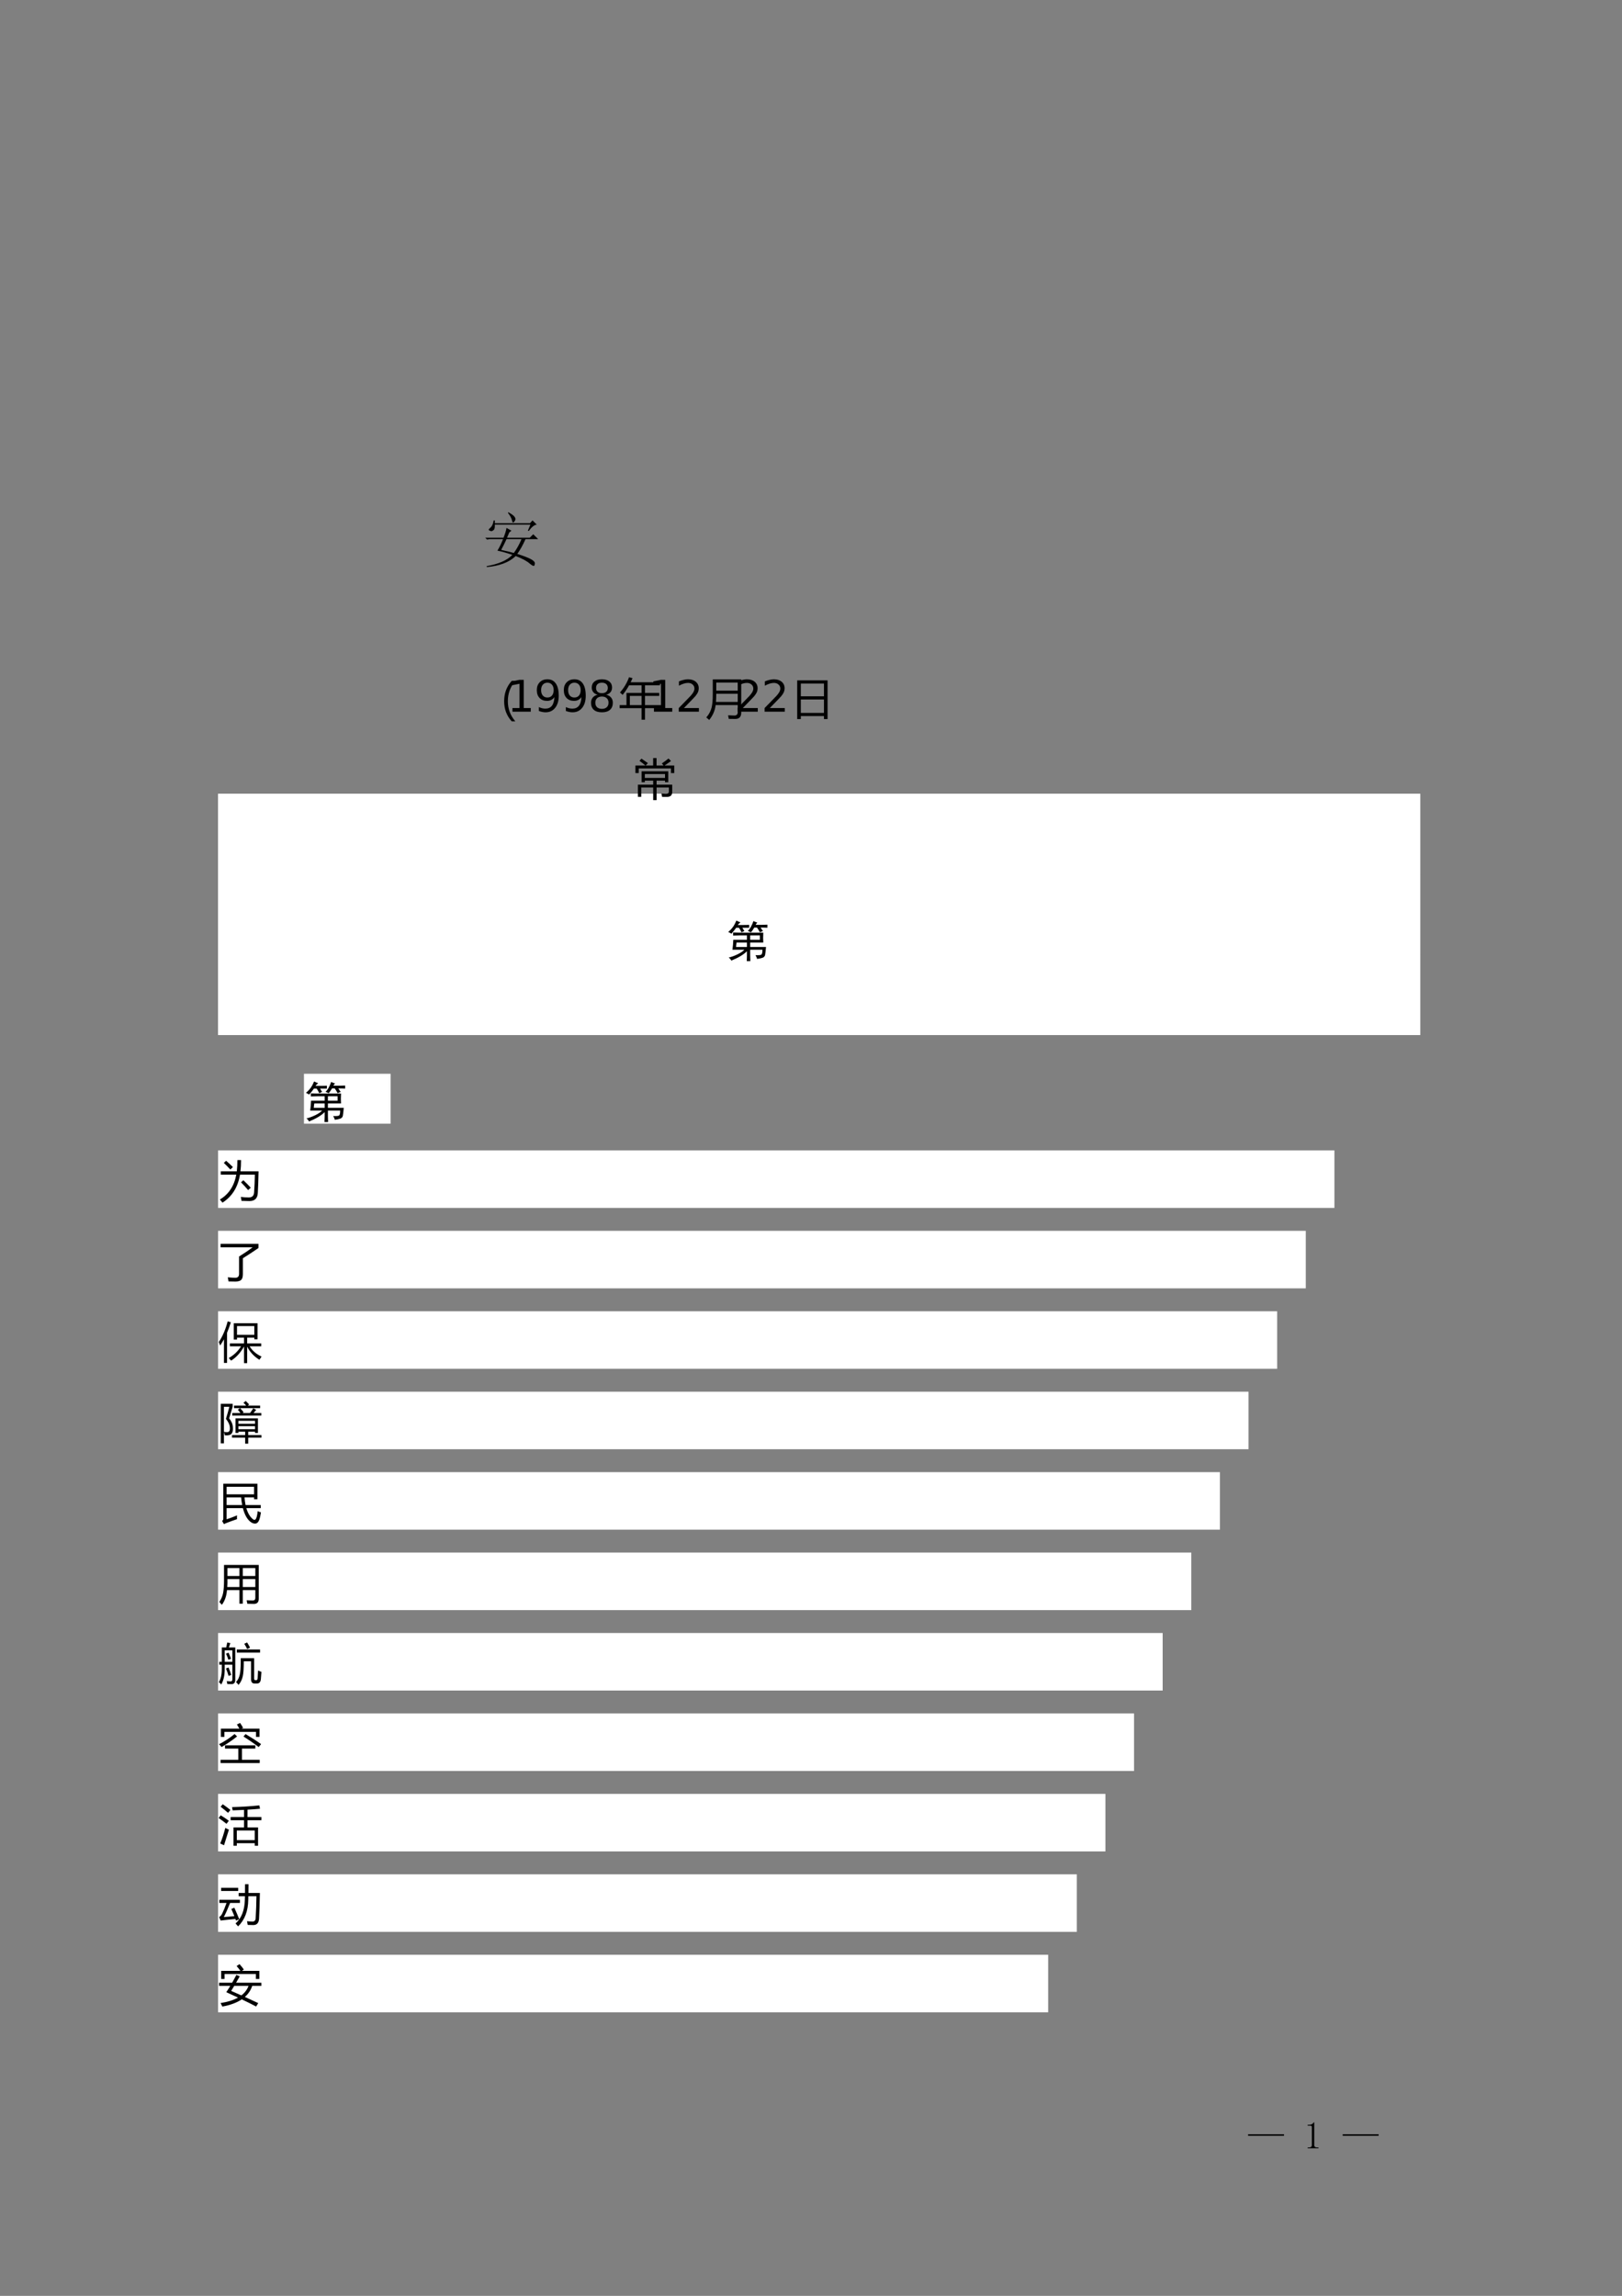 <?xml version="1.0" encoding="UTF-8"?>
<svg xmlns="http://www.w3.org/2000/svg" xmlns:xlink="http://www.w3.org/1999/xlink" width="595pt" height="842pt" viewBox="0 0 595 842" version="1.1">
<rect x="0" y="0" width="595" height="842" fill="#808080" stroke="none"/>
<defs>
<g>
<symbol overflow="visible" id="glyph0-0">
<path style="stroke:none;" d=""/>
</symbol>
<symbol overflow="visible" id="glyph0-1">
<path style="stroke:none;" d="M 9.109 -12.297 L 10.922 -11.266 L 10.141 -10.656 L 9.281 -8.688 L 17.625 -8.688 L 18.906 -9.969 L 20.719 -8.172 L 16.078 -8.172 C 15.098 -5.992 14.094 -4.188 13.062 -2.75 C 15.414 -2.008 17.094 -1.363 18.094 -0.812 C 19.094 -0.27 19.562 0.27 19.5 0.812 C 19.445 1.363 19.305 1.641 19.078 1.641 C 18.797 1.641 18.336 1.379 17.703 0.859 C 16.617 -0.117 14.875 -1.066 12.469 -1.984 C 11.207 -0.773 9.672 0.156 7.859 0.812 C 6.055 1.477 4.066 1.895 1.891 2.062 L 1.812 1.719 C 6.164 0.977 9.316 -0.395 11.266 -2.406 C 9.254 -3.094 7.422 -3.609 5.766 -3.953 C 6.453 -5.047 7.141 -6.453 7.828 -8.172 L 2.844 -8.172 L 1.984 -8 L 1.297 -8.688 L 8 -8.688 C 8.57 -10.062 8.941 -11.266 9.109 -12.297 Z M 9.109 -8.172 C 8.484 -6.797 7.828 -5.477 7.141 -4.219 C 9.254 -3.758 10.801 -3.383 11.781 -3.094 C 12.812 -4.469 13.754 -6.16 14.609 -8.172 Z M 9.625 -17.797 L 9.797 -18.047 C 10.891 -17.422 11.594 -16.922 11.906 -16.547 C 12.219 -16.172 12.375 -15.844 12.375 -15.562 C 12.375 -15.27 12.258 -14.977 12.031 -14.688 C 11.801 -14.406 11.629 -14.266 11.516 -14.266 C 11.348 -14.266 11.207 -14.551 11.094 -15.125 C 10.863 -15.988 10.375 -16.879 9.625 -17.797 Z M 16.938 -11.266 L 17.875 -13.5 L 4.812 -13.5 C 4.875 -12.469 4.734 -11.805 4.391 -11.516 C 4.047 -11.234 3.758 -11.094 3.531 -11.094 C 3.414 -11.094 3.227 -11.148 2.969 -11.266 C 2.707 -11.379 2.578 -11.492 2.578 -11.609 C 2.578 -11.773 2.781 -12.031 3.188 -12.375 C 3.812 -12.895 4.211 -13.785 4.391 -15.047 L 4.812 -15.047 L 4.812 -14.016 L 17.703 -14.016 L 18.656 -15.047 L 20.203 -13.5 C 19.336 -13.438 18.363 -12.66 17.281 -11.172 Z M 16.938 -11.266 "/>
</symbol>
<symbol overflow="visible" id="glyph1-0">
<path style="stroke:none;" d="M 1.406 0 L 1.406 -11.797 L 9.75 -11.797 L 9.75 0 Z M 2.656 -1.25 L 8.516 -1.25 L 8.516 -10.547 L 2.656 -10.547 Z M 2.656 -1.25 "/>
</symbol>
<symbol overflow="visible" id="glyph1-1">
<path style="stroke:none;" d="M 13.219 2.75 C 11.363 0.719 10.438 -1.738 10.438 -4.625 C 10.438 -7.551 11.363 -10.039 13.219 -12.094 L 14.562 -12.094 C 12.719 -9.988 11.797 -7.504 11.797 -4.641 C 11.797 -1.828 12.711 0.633 14.547 2.75 Z M 13.219 2.75 "/>
</symbol>
<symbol overflow="visible" id="glyph1-2">
<path style="stroke:none;" d="M 0.297 -3.203 L 2.812 -3.203 L 2.812 -7.672 L 8.344 -7.672 L 8.344 -10.453 L 3.75 -10.453 C 3.051 -9.18 2.266 -8.016 1.391 -6.953 C 1.117 -7.242 0.797 -7.535 0.422 -7.828 C 1.898 -9.492 3.008 -11.363 3.75 -13.438 L 5.031 -13.078 C 4.812 -12.555 4.582 -12.055 4.344 -11.578 L 15.094 -11.578 L 15.094 -10.453 L 9.609 -10.453 L 9.609 -7.672 L 14.828 -7.672 L 14.828 -6.578 L 9.609 -6.578 L 9.609 -3.203 L 15.797 -3.203 L 15.797 -2.078 L 9.609 -2.078 L 9.609 2.156 L 8.344 2.156 L 8.344 -2.078 L 0.297 -2.078 Z M 4.047 -3.203 L 8.344 -3.203 L 8.344 -6.578 L 4.047 -6.578 Z M 4.047 -3.203 "/>
</symbol>
<symbol overflow="visible" id="glyph1-3">
<path style="stroke:none;" d="M 4.016 -3.219 C 3.773 -1.207 2.988 0.613 1.656 2.25 C 1.32 1.926 0.961 1.613 0.578 1.312 C 1.586 0.207 2.266 -1.098 2.609 -2.609 C 2.848 -3.723 2.969 -5.266 2.969 -7.234 L 2.969 -12.641 L 13.406 -12.641 L 13.406 -0.453 C 13.406 1.098 12.672 1.875 11.203 1.875 C 10.586 1.875 9.797 1.863 8.828 1.844 C 8.773 1.469 8.695 1.031 8.594 0.531 C 9.551 0.594 10.305 0.625 10.859 0.625 C 11.703 0.625 12.125 0.207 12.125 -0.625 L 12.125 -3.219 Z M 4.141 -4.359 L 12.125 -4.359 L 12.125 -7.359 L 4.25 -7.359 C 4.25 -6.316 4.211 -5.316 4.141 -4.359 Z M 4.25 -11.469 L 4.25 -8.5 L 12.125 -8.5 L 12.125 -11.469 Z M 4.25 -11.469 "/>
</symbol>
<symbol overflow="visible" id="glyph1-4">
<path style="stroke:none;" d="M 2.438 -12.281 L 13.578 -12.281 L 13.578 1.922 L 12.25 1.922 L 12.25 0.812 L 3.766 0.812 L 3.766 1.922 L 2.438 1.922 Z M 3.766 -5.266 L 3.766 -0.344 L 12.25 -0.344 L 12.25 -5.266 Z M 3.766 -11.109 L 3.766 -6.438 L 12.25 -6.438 L 12.25 -11.109 Z M 3.766 -11.109 "/>
</symbol>
<symbol overflow="visible" id="glyph1-5">
<path style="stroke:none;" d="M 3.031 0.938 L 1.812 0.938 L 1.812 -3.531 L 7.406 -3.531 L 7.406 -5 L 4.344 -5 L 4.344 -4.438 L 3.156 -4.438 L 3.156 -8.422 L 12.938 -8.422 L 12.938 -4.438 L 11.75 -4.438 L 11.75 -5 L 8.656 -5 L 8.656 -3.531 L 14.391 -3.531 L 14.391 -0.859 C 14.391 0.348 13.758 0.953 12.5 0.953 C 11.969 0.953 11.359 0.945 10.672 0.938 C 10.609 0.57 10.531 0.164 10.438 -0.281 C 11.07 -0.219 11.66 -0.188 12.203 -0.188 C 12.848 -0.188 13.172 -0.469 13.172 -1.031 L 13.172 -2.5 L 8.656 -2.5 L 8.656 2.141 L 7.406 2.141 L 7.406 -2.5 L 3.031 -2.5 Z M 0.891 -10.547 L 4.578 -10.547 C 3.879 -11.141 3.148 -11.711 2.391 -12.266 L 3.109 -13.078 C 3.891 -12.555 4.676 -12.008 5.469 -11.438 L 4.641 -10.547 L 7.391 -10.547 L 7.391 -13.281 L 8.641 -13.281 L 8.641 -10.547 L 11.219 -10.547 L 10.594 -11.328 C 11.445 -11.891 12.258 -12.488 13.031 -13.125 L 13.938 -12.203 C 13.195 -11.648 12.41 -11.098 11.578 -10.547 L 15.141 -10.547 L 15.141 -7.781 L 13.922 -7.781 L 13.922 -9.484 L 2.109 -9.484 L 2.109 -7.781 L 0.891 -7.781 Z M 11.75 -7.422 L 4.344 -7.422 L 4.344 -6 L 11.75 -6 Z M 11.75 -7.422 "/>
</symbol>
<symbol overflow="visible" id="glyph1-6">
<path style="stroke:none;" d="M 0.891 -9.219 L 6.766 -9.219 C 6.91 -10.488 6.984 -11.867 6.984 -13.359 L 8.328 -13.359 C 8.328 -11.805 8.254 -10.426 8.109 -9.219 L 14.75 -9.219 C 14.688 -6 14.594 -3.344 14.469 -1.25 C 14.363 0.707 13.332 1.688 11.375 1.688 C 10.562 1.688 9.598 1.66 8.484 1.609 C 8.441 1.203 8.363 0.719 8.25 0.156 C 9.227 0.289 10.191 0.359 11.141 0.359 C 12.391 0.359 13.047 -0.258 13.109 -1.5 C 13.254 -3.539 13.348 -5.707 13.391 -8 L 7.938 -8 C 7.176 -3.406 5.035 0.016 1.516 2.266 C 1.223 1.898 0.906 1.516 0.562 1.109 C 3.801 -0.805 5.805 -3.844 6.578 -8 L 0.891 -8 Z M 8.312 -5.188 L 9.172 -5.953 C 10.172 -5.023 11.078 -4.113 11.891 -3.219 L 10.922 -2.344 C 10.117 -3.289 9.25 -4.238 8.312 -5.188 Z M 2 -12.312 L 2.844 -13.094 C 3.707 -12.344 4.539 -11.57 5.344 -10.781 L 4.391 -9.891 C 3.617 -10.734 2.82 -11.539 2 -12.312 Z M 2 -12.312 "/>
</symbol>
<symbol overflow="visible" id="glyph1-7">
<path style="stroke:none;" d="M 7.594 -7.484 C 9.375 -8.578 11.031 -9.695 12.562 -10.844 L 0.828 -10.844 L 0.828 -12.141 L 14.719 -12.141 L 14.719 -10.594 C 12.852 -9.312 10.945 -8.062 9 -6.844 L 9 -1.094 C 9 -0.051 8.801 0.664 8.406 1.062 C 8.02 1.477 7.305 1.691 6.266 1.703 C 5.691 1.703 4.844 1.688 3.719 1.656 C 3.656 1.133 3.57 0.629 3.469 0.141 C 4.508 0.254 5.406 0.316 6.156 0.328 C 7.113 0.336 7.594 -0.141 7.594 -1.109 Z M 7.594 -7.484 "/>
</symbol>
<symbol overflow="visible" id="glyph1-8">
<path style="stroke:none;" d="M 5.656 -12.516 L 14.375 -12.516 L 14.375 -6.625 L 13.188 -6.625 L 13.188 -7.219 L 10.562 -7.219 L 10.562 -5.109 L 15.719 -5.109 L 15.719 -4.047 L 11.469 -4.047 C 12.426 -2.453 13.883 -1.195 15.844 -0.281 C 15.52 0.176 15.258 0.566 15.062 0.891 C 13.102 -0.305 11.602 -1.914 10.562 -3.938 L 10.562 2.125 L 9.422 2.125 L 9.422 -4 C 8.16 -1.727 6.582 0.004 4.688 1.203 C 4.445 0.91 4.156 0.594 3.812 0.25 C 5.664 -0.781 7.172 -2.211 8.328 -4.047 L 4.234 -4.047 L 4.234 -5.109 L 9.422 -5.109 L 9.422 -7.219 L 6.844 -7.219 L 6.844 -6.516 L 5.656 -6.516 Z M 0.172 -5.625 C 1.566 -7.707 2.648 -10.234 3.422 -13.203 L 4.578 -12.859 C 4.148 -11.484 3.688 -10.195 3.188 -9 L 3.188 2.047 L 2.062 2.047 L 2.062 -6.641 C 1.613 -5.816 1.145 -5.051 0.656 -4.344 C 0.508 -4.781 0.348 -5.207 0.172 -5.625 Z M 13.188 -11.469 L 6.844 -11.469 L 6.844 -8.266 L 13.188 -8.266 Z M 13.188 -11.469 "/>
</symbol>
<symbol overflow="visible" id="glyph1-9">
<path style="stroke:none;" d="M 5 -0.984 L 9.828 -0.984 L 9.828 -2.234 L 7.359 -2.234 L 7.359 -1.766 L 6.297 -1.766 L 6.297 -7.125 L 14.516 -7.125 L 14.516 -1.766 L 13.453 -1.766 L 13.453 -2.234 L 10.953 -2.234 L 10.953 -0.984 L 15.797 -0.984 L 15.797 -0.047 L 10.953 -0.047 L 10.953 2.156 L 9.828 2.156 L 9.828 -0.047 L 5 -0.047 Z M 5.281 -4.328 C 5.551 -2.285 5.066 -1.16 3.828 -0.953 C 3.422 -0.867 2.938 -0.852 2.375 -0.906 C 2.289 -1.312 2.18 -1.727 2.047 -2.156 L 2.047 2.047 L 0.891 2.047 L 0.891 -12.453 L 5.25 -12.453 L 5.25 -11.359 C 4.812 -9.91 4.379 -8.504 3.953 -7.141 C 4.742 -6.129 5.188 -5.191 5.281 -4.328 Z M 5.094 -9.078 L 8.125 -9.078 C 7.82 -9.473 7.492 -9.879 7.141 -10.297 L 7.953 -10.875 L 5.75 -10.875 L 5.75 -11.812 L 10.203 -11.812 C 9.848 -12.219 9.516 -12.566 9.203 -12.859 L 10.047 -13.5 C 10.461 -13.102 10.883 -12.676 11.312 -12.219 L 10.797 -11.812 L 15.328 -11.812 L 15.328 -10.875 L 7.984 -10.875 C 8.461 -10.363 8.895 -9.867 9.281 -9.391 L 8.859 -9.078 L 11.609 -9.078 C 12.035 -9.629 12.43 -10.207 12.797 -10.812 L 13.891 -10.234 C 13.547 -9.828 13.211 -9.441 12.891 -9.078 L 15.75 -9.078 L 15.75 -8.141 L 5.094 -8.141 Z M 3.438 -2.078 C 4.145 -2.203 4.383 -2.941 4.156 -4.297 C 4.02 -5.055 3.562 -5.938 2.781 -6.938 C 3.258 -8.5 3.676 -9.973 4.031 -11.359 L 2.047 -11.359 L 2.047 -2.188 C 2.555 -2.07 3.02 -2.035 3.438 -2.078 Z M 7.359 -3.141 L 13.453 -3.141 L 13.453 -4.25 L 7.359 -4.25 Z M 13.453 -6.219 L 7.359 -6.219 L 7.359 -5.125 L 13.453 -5.125 Z M 13.453 -6.219 "/>
</symbol>
<symbol overflow="visible" id="glyph1-10">
<path style="stroke:none;" d="M 1.812 -12.656 L 14.328 -12.656 L 14.328 -6.953 L 13.094 -6.953 L 13.094 -7.641 L 9.594 -7.641 C 9.676 -6.609 9.805 -5.672 9.984 -4.828 L 15.547 -4.828 L 15.547 -3.703 L 10.266 -3.703 C 10.797 -1.879 11.586 -0.535 12.641 0.328 C 13.16 0.754 13.566 0.672 13.859 0.078 C 14.109 -0.441 14.297 -1.332 14.422 -2.594 C 14.898 -2.383 15.301 -2.234 15.625 -2.141 C 15.445 -0.961 15.234 -0.035 14.984 0.641 C 14.641 1.523 14.125 1.969 13.438 1.969 C 12.812 1.969 12.195 1.703 11.594 1.172 C 10.445 0.18 9.582 -1.441 9 -3.703 L 3.031 -3.703 L 3.031 0.391 C 4.227 0.004 5.504 -0.473 6.859 -1.047 C 6.816 -0.566 6.812 -0.102 6.844 0.344 C 5.156 0.914 3.754 1.426 2.641 1.875 C 2.516 1.938 2.32 2.035 2.062 2.172 L 1.375 1.016 C 1.664 0.805 1.812 0.516 1.812 0.141 Z M 13.094 -11.531 L 3.031 -11.531 L 3.031 -8.766 L 13.094 -8.766 Z M 8.344 -7.641 L 3.031 -7.641 L 3.031 -4.828 L 8.75 -4.828 C 8.582 -5.68 8.445 -6.617 8.344 -7.641 Z M 8.344 -7.641 "/>
</symbol>
<symbol overflow="visible" id="glyph1-11">
<path style="stroke:none;" d="M 7.719 1.844 L 7.719 -3.141 L 3.172 -3.141 C 2.992 -0.961 2.363 0.836 1.281 2.266 C 1.008 1.922 0.703 1.562 0.359 1.188 C 1.035 0.219 1.492 -0.848 1.734 -2.016 C 1.961 -3.141 2.078 -4.734 2.078 -6.797 L 2.078 -12.375 L 14.812 -12.375 L 14.812 0.062 C 14.812 1.301 14.223 1.922 13.047 1.922 C 12.328 1.922 11.52 1.906 10.625 1.875 C 10.57 1.531 10.492 1.098 10.391 0.578 C 11.297 0.641 12.031 0.672 12.594 0.672 C 13.238 0.672 13.562 0.359 13.562 -0.266 L 13.562 -3.141 L 8.969 -3.141 L 8.969 1.844 Z M 8.969 -4.266 L 13.562 -4.266 L 13.562 -7.188 L 8.969 -7.188 Z M 13.562 -11.219 L 8.969 -11.219 L 8.969 -8.312 L 13.562 -8.312 Z M 3.266 -4.266 L 7.719 -4.266 L 7.719 -7.188 L 3.328 -7.188 C 3.359 -6.176 3.336 -5.203 3.266 -4.266 Z M 3.328 -11.219 L 3.328 -8.312 L 7.719 -8.312 L 7.719 -11.219 Z M 3.328 -11.219 "/>
</symbol>
<symbol overflow="visible" id="glyph1-12">
<path style="stroke:none;" d="M 0.328 -6.344 L 1.266 -6.344 L 1.266 -11.609 L 2.891 -11.609 C 3.023 -12.242 3.145 -12.844 3.25 -13.406 L 4.391 -13.203 C 4.211 -12.648 4.039 -12.117 3.875 -11.609 L 6.203 -11.609 L 6.203 0.266 C 6.203 1.316 5.734 1.844 4.797 1.844 C 4.203 1.844 3.695 1.828 3.281 1.797 C 3.25 1.492 3.188 1.133 3.094 0.719 C 3.625 0.789 4.102 0.828 4.531 0.828 C 4.938 0.828 5.141 0.586 5.141 0.109 L 5.141 -5.281 L 2.328 -5.281 L 2.328 -3.609 C 2.328 -1.316 1.898 0.547 1.047 1.984 C 0.816 1.68 0.531 1.391 0.188 1.109 C 0.906 -0.055 1.266 -1.664 1.266 -3.719 L 1.266 -5.281 L 0.328 -5.281 Z M 9.328 -6.531 C 9.328 -3.852 9.195 -2 8.938 -0.969 C 8.664 0.238 8.156 1.27 7.406 2.125 C 7.094 1.727 6.785 1.379 6.484 1.078 C 7.148 0.367 7.602 -0.52 7.844 -1.594 C 8.082 -2.633 8.203 -4.191 8.203 -6.266 L 8.203 -7.656 L 13.125 -7.656 L 13.125 -0.188 C 13.125 0.195 13.289 0.391 13.625 0.391 L 13.922 0.391 C 14.234 0.391 14.398 0.102 14.422 -0.469 C 14.461 -1.008 14.508 -1.906 14.562 -3.156 C 14.945 -2.977 15.359 -2.805 15.797 -2.641 C 15.723 -1.598 15.656 -0.711 15.594 0.016 C 15.488 1.086 15.004 1.625 14.141 1.625 L 13.297 1.625 C 12.43 1.625 12 1.113 12 0.094 L 12 -6.531 Z M 5.141 -10.547 L 2.328 -10.547 L 2.328 -6.344 L 5.141 -6.344 Z M 6.766 -10.875 L 15.297 -10.875 L 15.297 -9.719 L 6.766 -9.719 Z M 2.797 -3.906 L 3.734 -4.266 C 4.055 -3.484 4.383 -2.57 4.719 -1.531 L 3.75 -1.172 C 3.477 -2.098 3.16 -3.008 2.797 -3.906 Z M 9.5 -12.953 L 10.547 -13.438 C 10.953 -12.781 11.312 -12.148 11.625 -11.547 L 10.562 -11.047 C 10.25 -11.711 9.895 -12.348 9.5 -12.953 Z M 2.797 -9.344 L 3.734 -9.703 C 3.992 -9.141 4.297 -8.391 4.641 -7.453 L 3.672 -7.094 C 3.422 -7.906 3.129 -8.656 2.797 -9.344 Z M 2.797 -9.344 "/>
</symbol>
<symbol overflow="visible" id="glyph1-13">
<path style="stroke:none;" d="M 0.828 0.094 L 7.328 0.094 L 7.328 -4.016 L 2.438 -4.016 L 2.438 -5.203 L 13.562 -5.203 L 13.562 -4.016 L 8.656 -4.016 L 8.656 0.094 L 15.172 0.094 L 15.172 1.281 L 0.828 1.281 Z M 0.922 -11.328 L 7.719 -11.328 C 7.477 -11.773 7.176 -12.285 6.812 -12.859 L 7.969 -13.422 C 8.395 -12.805 8.766 -12.203 9.078 -11.609 L 8.516 -11.328 L 15.094 -11.328 L 15.094 -8.297 L 13.812 -8.297 L 13.812 -10.141 L 2.203 -10.141 L 2.203 -8.297 L 0.922 -8.297 Z M 5.953 -9.359 L 6.875 -8.469 C 4.852 -6.883 2.953 -5.594 1.172 -4.594 C 0.848 -5.02 0.535 -5.359 0.234 -5.609 C 2.273 -6.648 4.18 -7.898 5.953 -9.359 Z M 9.969 -9.344 C 12.156 -8.039 14.055 -6.812 15.672 -5.656 L 14.781 -4.578 C 13.207 -5.805 11.352 -7.094 9.219 -8.438 Z M 9.969 -9.344 "/>
</symbol>
<symbol overflow="visible" id="glyph1-14">
<path style="stroke:none;" d="M 5.547 -4.609 L 9.422 -4.609 L 9.422 -7.234 L 4.5 -7.234 L 4.5 -8.422 L 9.422 -8.422 L 9.422 -11.031 C 8.148 -10.969 6.758 -10.91 5.25 -10.859 C 5.176 -11.234 5.098 -11.629 5.016 -12.047 C 8.598 -12.141 11.938 -12.352 15.031 -12.688 L 15.281 -11.453 C 14.02 -11.328 12.488 -11.211 10.688 -11.109 L 10.688 -8.422 L 15.781 -8.422 L 15.781 -7.234 L 10.688 -7.234 L 10.688 -4.609 L 14.562 -4.609 L 14.562 2.125 L 13.344 2.125 L 13.344 1.188 L 6.766 1.188 L 6.766 2.125 L 5.547 2.125 Z M 13.344 -3.484 L 6.766 -3.484 L 6.766 0.062 L 13.344 0.062 Z M 2.547 -4.422 C 3.078 -4.141 3.52 -3.93 3.875 -3.797 C 3.258 -1.836 2.66 0.07 2.078 1.938 L 0.688 1.297 C 1.406 -0.441 2.023 -2.348 2.547 -4.422 Z M 0.859 -9.047 C 1.93 -8.398 2.926 -7.734 3.844 -7.047 C 3.531 -6.629 3.242 -6.254 2.984 -5.922 C 1.828 -6.848 0.867 -7.555 0.109 -8.047 Z M 1.609 -13.109 C 2.609 -12.422 3.547 -11.723 4.422 -11.016 C 4.141 -10.66 3.852 -10.305 3.562 -9.953 C 2.594 -10.797 1.68 -11.539 0.828 -12.188 Z M 1.609 -13.109 "/>
</symbol>
<symbol overflow="visible" id="glyph1-15">
<path style="stroke:none;" d="M 7.438 -10.062 L 9.766 -10.062 C 9.785 -11.102 9.789 -12.176 9.781 -13.281 L 11.062 -13.281 C 11.062 -12.188 11.051 -11.113 11.031 -10.062 L 15.234 -10.062 C 15.16 -6.125 15.055 -2.953 14.922 -0.547 C 14.805 0.93 14.125 1.68 12.875 1.703 C 12.227 1.703 11.523 1.688 10.766 1.656 C 10.691 1.219 10.609 0.758 10.516 0.281 C 11.234 0.375 11.891 0.426 12.484 0.438 C 13.254 0.438 13.656 0 13.688 -0.875 C 13.844 -3.457 13.938 -6.125 13.969 -8.875 L 11 -8.875 C 10.988 -8.426 10.977 -7.984 10.969 -7.547 C 10.914 -3.441 9.676 -0.195 7.25 2.188 C 6.957 1.832 6.645 1.477 6.312 1.125 C 8.488 -0.82 9.625 -3.723 9.719 -7.578 C 9.727 -8.004 9.738 -8.438 9.75 -8.875 L 7.438 -8.875 Z M 5.844 -4.672 C 6.5 -3.254 7.102 -1.848 7.656 -0.453 C 7.195 -0.254 6.805 -0.078 6.484 0.078 C 6.41 -0.129 6.336 -0.332 6.266 -0.531 C 4.285 -0.344 2.477 -0.148 0.844 0.047 L 0.297 -1.234 C 0.754 -1.492 1.125 -1.914 1.406 -2.5 C 1.914 -3.52 2.445 -4.82 3 -6.406 L 0.359 -6.406 L 0.359 -7.562 L 7.906 -7.562 L 7.906 -6.406 L 4.312 -6.406 C 3.426 -4.188 2.656 -2.461 2 -1.234 C 3.195 -1.316 4.488 -1.43 5.875 -1.578 C 5.52 -2.461 5.148 -3.332 4.766 -4.188 Z M 1.016 -11.953 L 7.281 -11.953 L 7.281 -10.797 L 1.016 -10.797 Z M 1.016 -11.953 "/>
</symbol>
<symbol overflow="visible" id="glyph1-16">
<path style="stroke:none;" d="M 0.812 0.812 C 3.426 0.406 5.562 -0.266 7.219 -1.203 C 5.863 -1.836 4.426 -2.492 2.906 -3.172 C 3.406 -3.91 3.895 -4.68 4.375 -5.484 L 0.266 -5.484 L 0.266 -6.641 L 5.047 -6.641 C 5.578 -7.555 6.098 -8.516 6.609 -9.516 L 7.844 -9 C 7.383 -8.188 6.938 -7.398 6.5 -6.641 L 15.766 -6.641 L 15.766 -5.484 L 12.422 -5.484 C 11.898 -3.898 11 -2.551 9.719 -1.438 C 11.363 -0.695 13 0.055 14.625 0.828 L 13.859 2.078 C 12.273 1.242 10.52 0.367 8.594 -0.547 C 6.781 0.672 4.406 1.551 1.469 2.094 C 1.281 1.695 1.062 1.27 0.812 0.812 Z M 1.031 -11 L 8.078 -11 C 7.68 -11.57 7.223 -12.16 6.703 -12.766 L 7.75 -13.469 C 8.383 -12.781 8.922 -12.117 9.359 -11.484 L 8.641 -11 L 15.031 -11 L 15.031 -8.031 L 13.766 -8.031 L 13.766 -9.844 L 2.281 -9.844 L 2.281 -8.031 L 1.031 -8.031 Z M 4.703 -3.641 C 5.953 -3.098 7.195 -2.551 8.438 -2 C 9.688 -2.945 10.562 -4.109 11.062 -5.484 L 5.812 -5.484 C 5.438 -4.848 5.066 -4.234 4.703 -3.641 Z M 4.703 -3.641 "/>
</symbol>
<symbol overflow="visible" id="glyph2-0">
<path style="stroke:none;" d="M 0.797 2.828 L 0.797 -11.281 L 8.797 -11.281 L 8.797 2.828 Z M 1.703 1.938 L 7.906 1.938 L 7.906 -10.391 L 1.703 -10.391 Z M 1.703 1.938 "/>
</symbol>
<symbol overflow="visible" id="glyph2-1">
<path style="stroke:none;" d="M 1.984 -1.328 L 4.562 -1.328 L 4.562 -10.234 L 1.766 -9.672 L 1.766 -11.109 L 4.547 -11.672 L 6.125 -11.672 L 6.125 -1.328 L 8.703 -1.328 L 8.703 0 L 1.984 0 Z M 1.984 -1.328 "/>
</symbol>
<symbol overflow="visible" id="glyph2-2">
<path style="stroke:none;" d="M 1.766 -0.25 L 1.766 -1.688 C 2.16 -1.5 2.562 -1.352 2.969 -1.25 C 3.375 -1.156 3.77 -1.109 4.156 -1.109 C 5.195 -1.109 5.992 -1.457 6.547 -2.156 C 7.098 -2.852 7.41 -3.914 7.484 -5.344 C 7.18 -4.895 6.797 -4.551 6.328 -4.312 C 5.867 -4.07 5.359 -3.953 4.797 -3.953 C 3.629 -3.953 2.707 -4.305 2.031 -5.016 C 1.352 -5.723 1.016 -6.688 1.016 -7.906 C 1.016 -9.102 1.367 -10.062 2.078 -10.781 C 2.785 -11.508 3.727 -11.875 4.906 -11.875 C 6.25 -11.875 7.273 -11.359 7.984 -10.328 C 8.703 -9.297 9.062 -7.797 9.062 -5.828 C 9.062 -3.984 8.625 -2.508 7.75 -1.406 C 6.875 -0.312 5.703 0.234 4.234 0.234 C 3.836 0.234 3.438 0.191 3.031 0.109 C 2.625 0.023 2.203 -0.094 1.766 -0.25 Z M 4.906 -5.188 C 5.613 -5.188 6.172 -5.426 6.578 -5.906 C 6.992 -6.395 7.203 -7.062 7.203 -7.906 C 7.203 -8.75 6.992 -9.41 6.578 -9.891 C 6.172 -10.379 5.613 -10.625 4.906 -10.625 C 4.195 -10.625 3.633 -10.379 3.219 -9.891 C 2.801 -9.41 2.594 -8.75 2.594 -7.906 C 2.594 -7.062 2.801 -6.395 3.219 -5.906 C 3.633 -5.426 4.195 -5.188 4.906 -5.188 Z M 4.906 -5.188 "/>
</symbol>
<symbol overflow="visible" id="glyph2-3">
<path style="stroke:none;" d="M 5.094 -5.547 C 4.344 -5.547 3.75 -5.344 3.312 -4.938 C 2.883 -4.539 2.672 -3.988 2.672 -3.281 C 2.672 -2.582 2.883 -2.031 3.312 -1.625 C 3.75 -1.227 4.344 -1.031 5.094 -1.031 C 5.844 -1.031 6.43 -1.227 6.859 -1.625 C 7.297 -2.031 7.516 -2.582 7.516 -3.281 C 7.516 -3.988 7.297 -4.539 6.859 -4.938 C 6.43 -5.344 5.844 -5.547 5.094 -5.547 Z M 3.516 -6.219 C 2.836 -6.383 2.305 -6.695 1.922 -7.156 C 1.547 -7.625 1.359 -8.191 1.359 -8.859 C 1.359 -9.785 1.691 -10.52 2.359 -11.062 C 3.023 -11.602 3.938 -11.875 5.094 -11.875 C 6.25 -11.875 7.156 -11.602 7.812 -11.062 C 8.477 -10.52 8.812 -9.785 8.812 -8.859 C 8.812 -8.191 8.625 -7.625 8.25 -7.156 C 7.875 -6.695 7.348 -6.383 6.672 -6.219 C 7.43 -6.039 8.023 -5.691 8.453 -5.172 C 8.879 -4.66 9.094 -4.031 9.094 -3.281 C 9.094 -2.156 8.742 -1.285 8.047 -0.672 C 7.359 -0.066 6.375 0.234 5.094 0.234 C 3.801 0.234 2.812 -0.066 2.125 -0.672 C 1.438 -1.285 1.094 -2.156 1.094 -3.281 C 1.094 -4.031 1.305 -4.66 1.734 -5.172 C 2.16 -5.691 2.754 -6.039 3.516 -6.219 Z M 2.938 -8.703 C 2.938 -8.098 3.125 -7.625 3.5 -7.281 C 3.875 -6.945 4.406 -6.781 5.094 -6.781 C 5.77 -6.781 6.297 -6.945 6.672 -7.281 C 7.055 -7.625 7.25 -8.098 7.25 -8.703 C 7.25 -9.305 7.055 -9.773 6.672 -10.109 C 6.297 -10.453 5.77 -10.625 5.094 -10.625 C 4.406 -10.625 3.875 -10.453 3.5 -10.109 C 3.125 -9.773 2.938 -9.305 2.938 -8.703 Z M 2.938 -8.703 "/>
</symbol>
<symbol overflow="visible" id="glyph2-4">
<path style="stroke:none;" d="M 3.078 -1.328 L 8.578 -1.328 L 8.578 0 L 1.172 0 L 1.172 -1.328 C 1.773 -1.953 2.594 -2.785 3.625 -3.828 C 4.656 -4.867 5.305 -5.539 5.578 -5.844 C 6.078 -6.414 6.426 -6.895 6.625 -7.281 C 6.832 -7.676 6.938 -8.066 6.938 -8.453 C 6.938 -9.066 6.719 -9.566 6.281 -9.953 C 5.844 -10.348 5.273 -10.547 4.578 -10.547 C 4.086 -10.547 3.566 -10.457 3.016 -10.281 C 2.461 -10.113 1.875 -9.859 1.25 -9.516 L 1.25 -11.109 C 1.883 -11.359 2.477 -11.547 3.031 -11.672 C 3.582 -11.805 4.086 -11.875 4.547 -11.875 C 5.754 -11.875 6.719 -11.57 7.438 -10.969 C 8.156 -10.363 8.516 -9.555 8.516 -8.547 C 8.516 -8.066 8.426 -7.613 8.25 -7.188 C 8.07 -6.758 7.742 -6.254 7.266 -5.672 C 7.141 -5.516 6.727 -5.078 6.031 -4.359 C 5.332 -3.641 4.348 -2.629 3.078 -1.328 Z M 3.078 -1.328 "/>
</symbol>
<symbol overflow="visible" id="glyph3-0">
<path style="stroke:none;" d="M 14 0.812 L 1.75 0.812 L 1.75 -12.062 L 14 -12.062 Z M 13.5 -11.625 L 2.188 -11.625 L 2.188 0.375 L 13.5 0.375 Z M 13.5 -11.625 "/>
</symbol>
<symbol overflow="visible" id="glyph3-1">
<path style="stroke:none;" d="M 11.188 0.875 C 11.145 0.5 10.957 0.039 10.625 -0.5 C 11.707 -0.457 12.406 -0.508 12.719 -0.656 C 13.031 -0.801 13.188 -1.414 13.188 -2.5 L 8.688 -2.5 L 8.688 -0.438 C 8.688 -0.062 8.707 0.645 8.75 1.688 L 7.438 1.688 C 7.477 0.602 7.5 -0.102 7.5 -0.438 L 7.5 -1.938 C 6.875 -1.312 6.07 -0.707 5.094 -0.125 C 4.113 0.457 3 1 1.75 1.5 C 1.582 1.082 1.27 0.707 0.812 0.375 C 1.77 0.164 2.832 -0.219 4 -0.781 C 5.164 -1.344 6.02 -1.914 6.562 -2.5 L 2.188 -2.5 C 2.352 -3.75 2.457 -4.957 2.5 -6.125 L 7.5 -6.125 L 7.5 -7.75 L 4.938 -7.75 C 4.188 -7.75 3.352 -7.727 2.438 -7.688 L 2.438 -8.812 C 3.352 -8.77 4.062 -8.75 4.562 -8.75 L 13.5 -8.75 C 13.457 -8 13.438 -7.352 13.438 -6.812 C 13.438 -6.27 13.457 -5.707 13.5 -5.125 L 8.688 -5.125 L 8.688 -3.5 L 14.5 -3.5 C 14.375 -2.039 14.258 -1.062 14.156 -0.562 C 14.051 -0.062 13.727 0.281 13.188 0.469 C 12.645 0.656 11.977 0.789 11.188 0.875 Z M 5.125 -12.562 C 4.664 -12.188 4.332 -11.852 4.125 -11.562 L 6.25 -11.562 C 7.125 -11.562 7.812 -11.582 8.312 -11.625 L 8.312 -10.562 L 5.812 -10.562 C 6.062 -10.188 6.312 -9.77 6.562 -9.312 C 6.188 -9.188 5.832 -9.039 5.5 -8.875 C 5.25 -9.457 4.938 -10.02 4.562 -10.562 L 3.562 -10.562 C 3.102 -9.895 2.52 -9.164 1.812 -8.375 C 1.438 -8.625 1.039 -8.832 0.625 -9 C 1.375 -9.625 1.977 -10.27 2.438 -10.938 C 2.895 -11.602 3.289 -12.352 3.625 -13.188 C 4.25 -12.852 4.75 -12.645 5.125 -12.562 Z M 9 -8.875 C 8.582 -9.039 8.188 -9.207 7.812 -9.375 C 8.227 -9.75 8.625 -10.281 9 -10.969 C 9.375 -11.656 9.664 -12.332 9.875 -13 C 10.332 -12.789 10.812 -12.602 11.312 -12.438 C 11.102 -12.27 10.895 -12 10.688 -11.625 L 13.125 -11.625 C 13.414 -11.625 14.039 -11.645 15 -11.688 L 15 -10.562 C 14.375 -10.602 13.539 -10.625 12.5 -10.625 C 12.789 -10.207 13.082 -9.77 13.375 -9.312 C 12.914 -9.188 12.539 -9.039 12.25 -8.875 C 11.957 -9.457 11.602 -10.039 11.188 -10.625 L 10.188 -10.625 C 9.812 -9.957 9.414 -9.375 9 -8.875 Z M 7.5 -3.5 L 7.5 -5.125 L 3.688 -5.125 C 3.602 -4.625 3.539 -4.082 3.5 -3.5 Z M 12.25 -6.125 L 12.25 -7.75 L 8.688 -7.75 L 8.688 -6.125 Z M 12.25 -6.125 "/>
</symbol>
<symbol overflow="visible" id="glyph4-0">
<path style="stroke:none;" d=""/>
</symbol>
<symbol overflow="visible" id="glyph4-1">
<path style="stroke:none;" d="M 0.438 -4.812 L 0.438 -5.359 L 13.625 -5.359 L 13.625 -4.812 Z M 0.438 -4.812 "/>
</symbol>
<symbol overflow="visible" id="glyph4-2">
<path style="stroke:none;" d="M 0 0 Z M 0 0 "/>
</symbol>
<symbol overflow="visible" id="glyph4-3">
<path style="stroke:none;" d="M 4 -9.734 L 4 -1.422 C 4 -1.129 4.086 -0.91 4.266 -0.766 C 4.453 -0.617 4.707 -0.547 5.031 -0.547 L 5.578 -0.547 L 5.578 -0.219 L 1.594 -0.219 L 1.594 -0.547 L 2.078 -0.547 C 2.441 -0.547 2.707 -0.617 2.875 -0.766 C 3.039 -0.91 3.125 -1.129 3.125 -1.422 L 3.125 -8.047 C 3.125 -8.191 3.078 -8.305 2.984 -8.391 C 2.891 -8.484 2.754 -8.531 2.578 -8.531 L 1.594 -8.531 L 1.594 -8.859 L 2.078 -8.859 C 2.516 -8.859 2.867 -8.93 3.141 -9.078 C 3.422 -9.223 3.633 -9.441 3.781 -9.734 Z M 4 -9.734 "/>
</symbol>
</g>
</defs>
<g id="surface1">
<path style=" stroke:none;fill-rule:evenodd;fill:rgb(100%,100%,100%);fill-opacity:1;" d="M 80 291.102 L 521 291.102 L 521 320.602 L 80 320.602 Z M 80 291.102 "/>
<path style=" stroke:none;fill-rule:evenodd;fill:rgb(100%,100%,100%);fill-opacity:1;" d="M 80 320.602 L 521 320.602 L 521 350.102 L 80 350.102 Z M 80 320.602 "/>
<path style=" stroke:none;fill-rule:evenodd;fill:rgb(100%,100%,100%);fill-opacity:1;" d="M 80 350.102 L 521 350.102 L 521 379.602 L 80 379.602 Z M 80 350.102 "/>
<path style=" stroke:none;fill-rule:evenodd;fill:rgb(100%,100%,100%);fill-opacity:1;" d="M 80 291.102 L 521 291.102 L 521 320.602 L 80 320.602 Z M 80 291.102 "/>
<path style=" stroke:none;fill-rule:evenodd;fill:rgb(100%,100%,100%);fill-opacity:1;" d="M 80 320.602 L 521 320.602 L 521 350.102 L 80 350.102 Z M 80 320.602 "/>
<path style=" stroke:none;fill-rule:evenodd;fill:rgb(100%,100%,100%);fill-opacity:1;" d="M 80 350.102 L 521 350.102 L 521 379.602 L 80 379.602 Z M 80 350.102 "/>
<g style="fill:rgb(0%,0%,0%);fill-opacity:1;">
  <use xlink:href="#glyph0-1" x="176.7" y="205.9"/>
</g>
<g style="fill:rgb(0%,0%,0%);fill-opacity:1;">
  <use xlink:href="#glyph1-1" x="174.5" y="261.8"/>
</g>
<g style="fill:rgb(0%,0%,0%);fill-opacity:1;">
  <use xlink:href="#glyph2-1" x="186" y="261"/>
</g>
<g style="fill:rgb(0%,0%,0%);fill-opacity:1;">
  <use xlink:href="#glyph2-2" x="195.904" y="261"/>
</g>
<g style="fill:rgb(0%,0%,0%);fill-opacity:1;">
  <use xlink:href="#glyph2-2" x="205.808" y="261"/>
</g>
<g style="fill:rgb(0%,0%,0%);fill-opacity:1;">
  <use xlink:href="#glyph2-3" x="215.712" y="261"/>
</g>
<g style="fill:rgb(0%,0%,0%);fill-opacity:1;">
  <use xlink:href="#glyph1-2" x="227" y="261.8"/>
</g>
<g style="fill:rgb(0%,0%,0%);fill-opacity:1;">
  <use xlink:href="#glyph2-1" x="237.9" y="261"/>
</g>
<g style="fill:rgb(0%,0%,0%);fill-opacity:1;">
  <use xlink:href="#glyph2-4" x="247.804" y="261"/>
</g>
<g style="fill:rgb(0%,0%,0%);fill-opacity:1;">
  <use xlink:href="#glyph1-3" x="258.5" y="261.8"/>
</g>
<g style="fill:rgb(0%,0%,0%);fill-opacity:1;">
  <use xlink:href="#glyph2-4" x="269.4" y="261"/>
</g>
<g style="fill:rgb(0%,0%,0%);fill-opacity:1;">
  <use xlink:href="#glyph2-4" x="279.304" y="261"/>
</g>
<g style="fill:rgb(0%,0%,0%);fill-opacity:1;">
  <use xlink:href="#glyph1-4" x="290" y="261.8"/>
</g>
<g style="fill:rgb(0%,0%,0%);fill-opacity:1;">
  <use xlink:href="#glyph1-5" x="232.2" y="291.3"/>
</g>
<g style="fill:rgb(0%,0%,0%);fill-opacity:1;">
  <use xlink:href="#glyph3-1" x="266.5" y="350.8"/>
</g>
<path style=" stroke:none;fill-rule:evenodd;fill:rgb(100%,100%,100%);fill-opacity:1;" d="M 111.5 412.102 L 143 412.102 L 143 393.801 L 111.5 393.801 Z M 111.5 412.102 "/>
<g style="fill:rgb(0%,0%,0%);fill-opacity:1;">
  <use xlink:href="#glyph3-1" x="111.6" y="409.8"/>
</g>
<path style=" stroke:none;fill-rule:evenodd;fill:rgb(100%,100%,100%);fill-opacity:1;" d="M 143 412.102 L 143.301 412.102 L 143.301 393.801 L 143 393.801 Z M 143 412.102 "/>
<path style=" stroke:none;fill-rule:evenodd;fill:rgb(100%,100%,100%);fill-opacity:1;" d="M 80 443 L 489.5 443 L 489.5 421.898 L 80 421.898 Z M 80 443 "/>
<g style="fill:rgb(0%,0%,0%);fill-opacity:1;">
  <use xlink:href="#glyph1-6" x="80.1" y="438.8"/>
</g>
<path style=" stroke:none;fill-rule:evenodd;fill:rgb(100%,100%,100%);fill-opacity:1;" d="M 80 472.5 L 479 472.5 L 479 451.398 L 80 451.398 Z M 80 472.5 "/>
<g style="fill:rgb(0%,0%,0%);fill-opacity:1;">
  <use xlink:href="#glyph1-7" x="80.1" y="468.3"/>
</g>
<path style=" stroke:none;fill-rule:evenodd;fill:rgb(100%,100%,100%);fill-opacity:1;" d="M 80 502 L 468.5 502 L 468.5 480.898 L 80 480.898 Z M 80 502 "/>
<g style="fill:rgb(0%,0%,0%);fill-opacity:1;">
  <use xlink:href="#glyph1-8" x="80.1" y="497.8"/>
</g>
<path style=" stroke:none;fill-rule:evenodd;fill:rgb(100%,100%,100%);fill-opacity:1;" d="M 80 531.5 L 458 531.5 L 458 510.398 L 80 510.398 Z M 80 531.5 "/>
<g style="fill:rgb(0%,0%,0%);fill-opacity:1;">
  <use xlink:href="#glyph1-9" x="80.1" y="527.3"/>
</g>
<path style=" stroke:none;fill-rule:evenodd;fill:rgb(100%,100%,100%);fill-opacity:1;" d="M 80 561 L 447.5 561 L 447.5 539.898 L 80 539.898 Z M 80 561 "/>
<g style="fill:rgb(0%,0%,0%);fill-opacity:1;">
  <use xlink:href="#glyph1-10" x="80.1" y="556.8"/>
</g>
<path style=" stroke:none;fill-rule:evenodd;fill:rgb(100%,100%,100%);fill-opacity:1;" d="M 80 590.5 L 437 590.5 L 437 569.398 L 80 569.398 Z M 80 590.5 "/>
<g style="fill:rgb(0%,0%,0%);fill-opacity:1;">
  <use xlink:href="#glyph1-11" x="80.1" y="586.3"/>
</g>
<path style=" stroke:none;fill-rule:evenodd;fill:rgb(100%,100%,100%);fill-opacity:1;" d="M 80 620 L 426.5 620 L 426.5 598.898 L 80 598.898 Z M 80 620 "/>
<g style="fill:rgb(0%,0%,0%);fill-opacity:1;">
  <use xlink:href="#glyph1-12" x="80.1" y="615.8"/>
</g>
<path style=" stroke:none;fill-rule:evenodd;fill:rgb(100%,100%,100%);fill-opacity:1;" d="M 80 649.5 L 416 649.5 L 416 628.398 L 80 628.398 Z M 80 649.5 "/>
<g style="fill:rgb(0%,0%,0%);fill-opacity:1;">
  <use xlink:href="#glyph1-13" x="80.1" y="645.3"/>
</g>
<path style=" stroke:none;fill-rule:evenodd;fill:rgb(100%,100%,100%);fill-opacity:1;" d="M 80 679 L 405.5 679 L 405.5 657.898 L 80 657.898 Z M 80 679 "/>
<g style="fill:rgb(0%,0%,0%);fill-opacity:1;">
  <use xlink:href="#glyph1-14" x="80.1" y="674.8"/>
</g>
<path style=" stroke:none;fill-rule:evenodd;fill:rgb(100%,100%,100%);fill-opacity:1;" d="M 80 708.5 L 395 708.5 L 395 687.398 L 80 687.398 Z M 80 708.5 "/>
<g style="fill:rgb(0%,0%,0%);fill-opacity:1;">
  <use xlink:href="#glyph1-15" x="80.1" y="704.3"/>
</g>
<path style=" stroke:none;fill-rule:evenodd;fill:rgb(100%,100%,100%);fill-opacity:1;" d="M 80 738 L 384.5 738 L 384.5 716.898 L 80 716.898 Z M 80 738 "/>
<g style="fill:rgb(0%,0%,0%);fill-opacity:1;">
  <use xlink:href="#glyph1-16" x="80.1" y="733.8"/>
</g>
<g style="fill:rgb(0%,0%,0%);fill-opacity:1;">
  <use xlink:href="#glyph4-1" x="457.4" y="788.1"/>
</g>
<g style="fill:rgb(0%,0%,0%);fill-opacity:1;">
  <use xlink:href="#glyph4-2" x="471.106" y="788.1"/>
</g>
<g style="fill:rgb(0%,0%,0%);fill-opacity:1;">
  <use xlink:href="#glyph4-3" x="478.1" y="788.1"/>
</g>
<g style="fill:rgb(0%,0%,0%);fill-opacity:1;">
  <use xlink:href="#glyph4-2" x="485.1" y="788.1"/>
</g>
<g style="fill:rgb(0%,0%,0%);fill-opacity:1;">
  <use xlink:href="#glyph4-1" x="492.1" y="788.1"/>
</g>
</g>
</svg>
